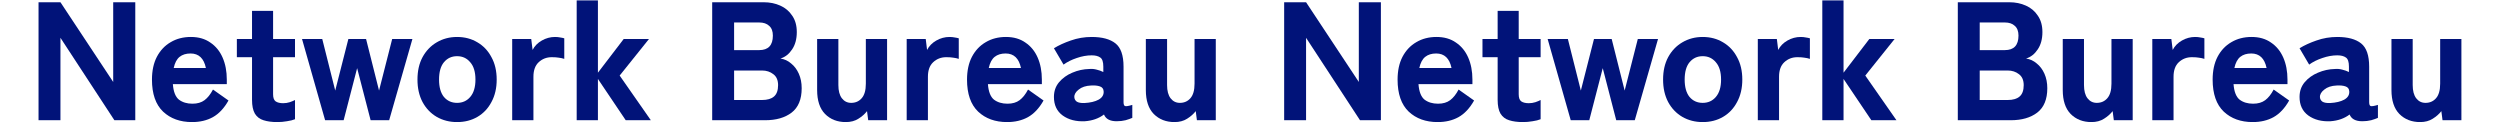 <?xml version="1.0" encoding="utf-8"?>
<!-- Generator: Adobe Illustrator 27.7.0, SVG Export Plug-In . SVG Version: 6.00 Build 0)  -->
<svg version="1.1" id="レイヤー_1" xmlns="http://www.w3.org/2000/svg" xmlns:xlink="http://www.w3.org/1999/xlink" x="0px"
	 y="0px" viewBox="0 0 4450 218" style="enable-background:new 0 0 4450 218;" xml:space="preserve">
<style type="text/css">
	.st0{fill:#011379;}
</style>
<g>
	<path class="st0" d="M68.6,214V4h39l93.9,141.9V4h39.3v210h-37.2l-96-146.7V214H68.6z"/>
	<path class="st0" d="M341.9,217.3c-21.2,0-38.4-6.2-51.6-18.6c-13.2-12.6-19.8-31.6-19.8-57c0-15.8,2.9-29.3,8.7-40.5
		c6-11.4,14.2-20.1,24.6-26.1c10.4-6.2,22.4-9.3,36-9.3s25.1,3.3,34.5,9.9c9.6,6.4,16.9,15.3,21.9,26.7c5,11.4,7.5,24.5,7.5,39.3
		v8.1h-96c1,13.4,4.6,22.6,10.8,27.6c6.4,4.8,14.4,7.2,24,7.2c8.8,0,16-2.1,21.6-6.3c5.6-4.2,10.6-10.5,15-18.9l27.6,19.5
		c-7.8,13.8-17.1,23.7-27.9,29.7C368.2,214.4,355.9,217.3,341.9,217.3z M309.2,121h57.3c-3.6-17.2-12.7-25.8-27.3-25.8
		c-8,0-14.5,2-19.5,6C314.7,105.2,311.2,111.8,309.2,121z"/>
	<path class="st0" d="M493.6,217.3c-9.6,0-17.8-1.1-24.6-3.3c-6.6-2-11.7-5.9-15.3-11.7c-3.4-5.8-5.1-14-5.1-24.6v-75.9h-27V69.4h27
		V19.3h37.5v50.1h39v32.4h-39v66c0,6.2,1.5,10.4,4.5,12.6c3.2,2.2,7.7,3.3,13.5,3.3c4,0,7.9-0.6,11.7-1.8c4-1.4,7.1-2.7,9.3-3.9
		v34.2c-3.8,1.6-8.6,2.8-14.4,3.6C505.1,216.8,499.4,217.3,493.6,217.3z"/>
	<path class="st0" d="M578.7,214L537.6,69.4h36l23.1,91.8l23.4-91.8h31.5l23.1,91.8l23.4-91.8h36L692.7,214h-33l-24-92.7l-24,92.7
		H578.7z"/>
	<path class="st0" d="M813.6,217.3c-13.4,0-25.5-3.1-36.3-9.3c-10.6-6.2-19-15-25.2-26.4c-6-11.4-9-24.7-9-39.9
		c0-15.4,3-28.7,9-39.9c6.2-11.4,14.6-20.2,25.2-26.4c10.8-6.4,22.9-9.6,36.3-9.6c13.6,0,25.7,3.2,36.3,9.6
		c10.6,6.2,18.9,15,24.9,26.4c6.2,11.2,9.3,24.5,9.3,39.9c0,15.2-3.1,28.5-9.3,39.9c-6,11.4-14.3,20.2-24.9,26.4
		C839.3,214.2,827.2,217.3,813.6,217.3z M813.6,183.1c9.6,0,17.4-3.5,23.4-10.5c6.2-7.2,9.3-17.5,9.3-30.9c0-13.6-3.1-23.9-9.3-30.9
		c-6-7.2-13.8-10.8-23.4-10.8c-9.6,0-17.4,3.6-23.4,10.8c-5.8,7-8.7,17.3-8.7,30.9c0,13.4,2.9,23.7,8.7,30.9
		C796.2,179.6,804,183.1,813.6,183.1z"/>
	<path class="st0" d="M911.7,214V69.4h33.9l2.4,19.5c3.6-7,9.1-12.6,16.5-16.8c7.4-4.2,15.2-6.3,23.4-6.3c3.4,0,6.5,0.3,9.3,0.9
		c2.8,0.4,5.2,0.9,7.2,1.5v36.6c-3-1-6.2-1.7-9.6-2.1c-3.4-0.6-7.6-0.9-12.6-0.9c-9.2,0-17,3-23.4,9c-6.2,5.8-9.3,14.4-9.3,25.8V214
		H911.7z"/>
	<path class="st0" d="M1026.5,214V0.7h37.8v128.7l45.9-60h45l-52.2,65.1l55.5,79.5h-44.7l-49.5-73.5V214H1026.5z"/>
	<path class="st0" d="M1267.7,214V4h91.5c11,0,20.9,2,29.7,6c9,4,16.1,10,21.3,18c5.4,7.8,8.1,17.5,8.1,29.1
		c0,12.4-2.8,22.7-8.4,30.9c-5.4,8.2-12.3,13.6-20.7,16.2c7,1,13.3,3.9,18.9,8.7c5.8,4.6,10.4,10.7,13.8,18.3
		c3.4,7.6,5.1,16.2,5.1,25.8c0,19.8-6,34.3-18,43.5c-11.8,9-27.5,13.5-47.1,13.5H1267.7z M1306.7,178h49.8c9.4,0,16.5-2.1,21.3-6.3
		c4.8-4.2,7.2-10.9,7.2-20.1c0-8.8-2.8-15.3-8.4-19.5c-5.6-4.4-12.3-6.6-20.1-6.6h-49.8V178z M1306.7,89.2h44.7
		c16.2,0,24.3-8.6,24.3-25.8c0-7.8-2.2-13.6-6.6-17.4c-4.2-4-10.1-6-17.7-6h-44.7V89.2z"/>
	<path class="st0" d="M1505.5,217.3c-15,0-27.3-4.8-36.9-14.4c-9.4-9.6-14.1-23.8-14.1-42.6V69.4h37.8v81.9
		c0,10.4,2.1,18.3,6.3,23.7c4.2,5.4,9.7,8.1,16.5,8.1c7.6,0,13.8-2.7,18.6-8.1c5-5.6,7.5-14.3,7.5-26.1V69.4h37.8V214h-33.6
		l-2.1-16.2c-3.8,5-8.9,9.5-15.3,13.5C1521.8,215.3,1514.3,217.3,1505.5,217.3z"/>
	<path class="st0" d="M1613.9,214V69.4h33.9l2.4,19.5c3.6-7,9.1-12.6,16.5-16.8c7.4-4.2,15.2-6.3,23.4-6.3c3.4,0,6.5,0.3,9.3,0.9
		c2.8,0.4,5.2,0.9,7.2,1.5v36.6c-3-1-6.2-1.7-9.6-2.1c-3.4-0.6-7.6-0.9-12.6-0.9c-9.2,0-17,3-23.4,9c-6.2,5.8-9.3,14.4-9.3,25.8V214
		H1613.9z"/>
	<path class="st0" d="M1792.7,217.3c-21.2,0-38.4-6.2-51.6-18.6c-13.2-12.6-19.8-31.6-19.8-57c0-15.8,2.9-29.3,8.7-40.5
		c6-11.4,14.2-20.1,24.6-26.1c10.4-6.2,22.4-9.3,36-9.3s25.1,3.3,34.5,9.9c9.6,6.4,16.9,15.3,21.9,26.7c5,11.4,7.5,24.5,7.5,39.3
		v8.1h-96c1,13.4,4.6,22.6,10.8,27.6c6.4,4.8,14.4,7.2,24,7.2c8.8,0,16-2.1,21.6-6.3c5.6-4.2,10.6-10.5,15-18.9l27.6,19.5
		c-7.8,13.8-17.1,23.7-27.9,29.7C1819,214.4,1806.7,217.3,1792.7,217.3z M1760,121h57.3c-3.6-17.2-12.7-25.8-27.3-25.8
		c-8,0-14.5,2-19.5,6C1765.5,105.2,1762,111.8,1760,121z"/>
	<path class="st0" d="M1931.2,215.8c-15.8,0.8-29-2.6-39.6-10.2c-10.4-7.6-15.6-18.6-15.6-33c0-10.2,3-18.9,9-26.1
		c6.2-7.4,14.1-13.1,23.7-17.1c9.8-4.2,19.9-6.4,30.3-6.6c4.6-0.4,9,0,13.2,1.2c4.2,1,8.1,2.4,11.7,4.2v-9.6
		c0-8.4-1.8-13.8-5.4-16.2c-3.6-2.6-8.7-3.9-15.3-3.9c-8.6,0-17.5,1.6-26.7,4.8c-9,3-16.8,6.9-23.4,11.7L1876,85.9
		c8.4-5.2,18.4-9.8,30-13.8c11.8-4.2,24.2-6.3,37.2-6.3c18.6,0,32.7,3.8,42.3,11.4s14.4,21.4,14.4,41.4v63c0,4.2,0.9,6.6,2.7,7.2
		c2,0.6,6.3-0.1,12.9-2.1v23.1c-3.2,1.4-7.2,2.8-12,4.2c-4.8,1.2-10.1,1.8-15.9,1.8c-11.8,0-19.3-4-22.5-12
		C1955.9,210.8,1944.6,214.8,1931.2,215.8z M1930.3,183.4c10.6-0.6,19-2.6,25.2-6c6.4-3.6,9.4-8.5,9-14.7c-0.2-4.6-2.5-7.6-6.9-9
		c-4.2-1.4-9.4-1.9-15.6-1.5c-9.2,0.4-16.5,2.8-21.9,7.2c-5.4,4.2-8,8.7-7.8,13.5c0.2,3.4,1.7,6.1,4.5,8.1
		C1919.8,182.8,1924.3,183.6,1930.3,183.4z"/>
	<path class="st0" d="M2090.6,217.3c-15,0-27.3-4.8-36.9-14.4c-9.4-9.6-14.1-23.8-14.1-42.6V69.4h37.8v81.9
		c0,10.4,2.1,18.3,6.3,23.7c4.2,5.4,9.7,8.1,16.5,8.1c7.6,0,13.8-2.7,18.6-8.1c5-5.6,7.5-14.3,7.5-26.1V69.4h37.8V214h-33.6
		l-2.1-16.2c-3.8,5-8.9,9.5-15.3,13.5C2106.9,215.3,2099.4,217.3,2090.6,217.3z"/>
	<path class="st0" d="M2285.8,214V4h39l93.9,141.9V4h39.3v210h-37.2l-96-146.7V214H2285.8z"/>
	<path class="st0" d="M2559.1,217.3c-21.2,0-38.4-6.2-51.6-18.6c-13.2-12.6-19.8-31.6-19.8-57c0-15.8,2.9-29.3,8.7-40.5
		c6-11.4,14.2-20.1,24.6-26.1c10.4-6.2,22.4-9.3,36-9.3s25.1,3.3,34.5,9.9c9.6,6.4,16.9,15.3,21.9,26.7c5,11.4,7.5,24.5,7.5,39.3
		v8.1h-96c1,13.4,4.6,22.6,10.8,27.6c6.4,4.8,14.4,7.2,24,7.2c8.8,0,16-2.1,21.6-6.3c5.6-4.2,10.6-10.5,15-18.9l27.6,19.5
		c-7.8,13.8-17.1,23.7-27.9,29.7C2585.4,214.4,2573.1,217.3,2559.1,217.3z M2526.4,121h57.3c-3.6-17.2-12.7-25.8-27.3-25.8
		c-8,0-14.5,2-19.5,6C2531.9,105.2,2528.4,111.8,2526.4,121z"/>
	<path class="st0" d="M2710.8,217.3c-9.6,0-17.8-1.1-24.6-3.3c-6.6-2-11.7-5.9-15.3-11.7c-3.4-5.8-5.1-14-5.1-24.6v-75.9h-27V69.4
		h27V19.3h37.5v50.1h39v32.4h-39v66c0,6.2,1.5,10.4,4.5,12.6c3.2,2.2,7.7,3.3,13.5,3.3c4,0,7.9-0.6,11.7-1.8c4-1.4,7.1-2.7,9.3-3.9
		v34.2c-3.8,1.6-8.6,2.8-14.4,3.6C2722.3,216.8,2716.6,217.3,2710.8,217.3z"/>
	<path class="st0" d="M2795.9,214l-41.1-144.6h36l23.1,91.8l23.4-91.8h31.5l23.1,91.8l23.4-91.8h36L2909.9,214h-33l-24-92.7
		l-24,92.7H2795.9z"/>
	<path class="st0" d="M3030.8,217.3c-13.4,0-25.5-3.1-36.3-9.3c-10.6-6.2-19-15-25.2-26.4c-6-11.4-9-24.7-9-39.9
		c0-15.4,3-28.7,9-39.9c6.2-11.4,14.6-20.2,25.2-26.4c10.8-6.4,22.9-9.6,36.3-9.6c13.6,0,25.7,3.2,36.3,9.6
		c10.6,6.2,18.9,15,24.9,26.4c6.2,11.2,9.3,24.5,9.3,39.9c0,15.2-3.1,28.5-9.3,39.9c-6,11.4-14.3,20.2-24.9,26.4
		C3056.5,214.2,3044.4,217.3,3030.8,217.3z M3030.8,183.1c9.6,0,17.4-3.5,23.4-10.5c6.2-7.2,9.3-17.5,9.3-30.9
		c0-13.6-3.1-23.9-9.3-30.9c-6-7.2-13.8-10.8-23.4-10.8s-17.4,3.6-23.4,10.8c-5.8,7-8.7,17.3-8.7,30.9c0,13.4,2.9,23.7,8.7,30.9
		C3013.4,179.6,3021.2,183.1,3030.8,183.1z"/>
	<path class="st0" d="M3128.9,214V69.4h33.9l2.4,19.5c3.6-7,9.1-12.6,16.5-16.8c7.4-4.2,15.2-6.3,23.4-6.3c3.4,0,6.5,0.3,9.3,0.9
		c2.8,0.4,5.2,0.9,7.2,1.5v36.6c-3-1-6.2-1.7-9.6-2.1c-3.4-0.6-7.6-0.9-12.6-0.9c-9.2,0-17,3-23.4,9c-6.2,5.8-9.3,14.4-9.3,25.8V214
		H3128.9z"/>
	<path class="st0" d="M3243.7,214V0.7h37.8v128.7l45.9-60h45l-52.2,65.1l55.5,79.5H3331l-49.5-73.5V214H3243.7z"/>
	<path class="st0" d="M3484.9,214V4h91.5c11,0,20.9,2,29.7,6c9,4,16.1,10,21.3,18c5.4,7.8,8.1,17.5,8.1,29.1
		c0,12.4-2.8,22.7-8.4,30.9c-5.4,8.2-12.3,13.6-20.7,16.2c7,1,13.3,3.9,18.9,8.7c5.8,4.6,10.4,10.7,13.8,18.3
		c3.4,7.6,5.1,16.2,5.1,25.8c0,19.8-6,34.3-18,43.5c-11.8,9-27.5,13.5-47.1,13.5H3484.9z M3523.9,178h49.8c9.4,0,16.5-2.1,21.3-6.3
		s7.2-10.9,7.2-20.1c0-8.8-2.8-15.3-8.4-19.5c-5.6-4.4-12.3-6.6-20.1-6.6h-49.8V178z M3523.9,89.2h44.7c16.2,0,24.3-8.6,24.3-25.8
		c0-7.8-2.2-13.6-6.6-17.4c-4.2-4-10.1-6-17.7-6h-44.7V89.2z"/>
	<path class="st0" d="M3722.7,217.3c-15,0-27.3-4.8-36.9-14.4c-9.4-9.6-14.1-23.8-14.1-42.6V69.4h37.8v81.9
		c0,10.4,2.1,18.3,6.3,23.7c4.2,5.4,9.7,8.1,16.5,8.1c7.6,0,13.8-2.7,18.6-8.1c5-5.6,7.5-14.3,7.5-26.1V69.4h37.8V214h-33.6
		l-2.1-16.2c-3.8,5-8.9,9.5-15.3,13.5C3739,215.3,3731.5,217.3,3722.7,217.3z"/>
	<path class="st0" d="M3831.1,214V69.4h33.9l2.4,19.5c3.6-7,9.1-12.6,16.5-16.8c7.4-4.2,15.2-6.3,23.4-6.3c3.4,0,6.5,0.3,9.3,0.9
		c2.8,0.4,5.2,0.9,7.2,1.5v36.6c-3-1-6.2-1.7-9.6-2.1c-3.4-0.6-7.6-0.9-12.6-0.9c-9.2,0-17,3-23.4,9c-6.2,5.8-9.3,14.4-9.3,25.8V214
		H3831.1z"/>
	<path class="st0" d="M4009.9,217.3c-21.2,0-38.4-6.2-51.6-18.6c-13.2-12.6-19.8-31.6-19.8-57c0-15.8,2.9-29.3,8.7-40.5
		c6-11.4,14.2-20.1,24.6-26.1c10.4-6.2,22.4-9.3,36-9.3c13.6,0,25.1,3.3,34.5,9.9c9.6,6.4,16.9,15.3,21.9,26.7
		c5,11.4,7.5,24.5,7.5,39.3v8.1h-96c1,13.4,4.6,22.6,10.8,27.6c6.4,4.8,14.4,7.2,24,7.2c8.8,0,16-2.1,21.6-6.3
		c5.6-4.2,10.6-10.5,15-18.9l27.6,19.5c-7.8,13.8-17.1,23.7-27.9,29.7C4036.2,214.4,4023.9,217.3,4009.9,217.3z M3977.2,121h57.3
		c-3.6-17.2-12.7-25.8-27.3-25.8c-8,0-14.5,2-19.5,6C3982.7,105.2,3979.2,111.8,3977.2,121z"/>
	<path class="st0" d="M4148.4,215.8c-15.8,0.8-29-2.6-39.6-10.2c-10.4-7.6-15.6-18.6-15.6-33c0-10.2,3-18.9,9-26.1
		c6.2-7.4,14.1-13.1,23.7-17.1c9.8-4.2,19.9-6.4,30.3-6.6c4.6-0.4,9,0,13.2,1.2c4.2,1,8.1,2.4,11.7,4.2v-9.6
		c0-8.4-1.8-13.8-5.4-16.2c-3.6-2.6-8.7-3.9-15.3-3.9c-8.6,0-17.5,1.6-26.7,4.8c-9,3-16.8,6.9-23.4,11.7l-17.1-29.1
		c8.4-5.2,18.4-9.8,30-13.8c11.8-4.2,24.2-6.3,37.2-6.3c18.6,0,32.7,3.8,42.3,11.4s14.4,21.4,14.4,41.4v63c0,4.2,0.9,6.6,2.7,7.2
		c2,0.6,6.3-0.1,12.9-2.1v23.1c-3.2,1.4-7.2,2.8-12,4.2c-4.8,1.2-10.1,1.8-15.9,1.8c-11.8,0-19.3-4-22.5-12
		C4173.1,210.8,4161.8,214.8,4148.4,215.8z M4147.5,183.4c10.6-0.6,19-2.6,25.2-6c6.4-3.6,9.4-8.5,9-14.7c-0.2-4.6-2.5-7.6-6.9-9
		c-4.2-1.4-9.4-1.9-15.6-1.5c-9.2,0.4-16.5,2.8-21.9,7.2c-5.4,4.2-8,8.7-7.8,13.5c0.2,3.4,1.7,6.1,4.5,8.1
		C4137,182.8,4141.5,183.6,4147.5,183.4z"/>
	<path class="st0" d="M4307.8,217.3c-15,0-27.3-4.8-36.9-14.4c-9.4-9.6-14.1-23.8-14.1-42.6V69.4h37.8v81.9
		c0,10.4,2.1,18.3,6.3,23.7c4.2,5.4,9.7,8.1,16.5,8.1c7.6,0,13.8-2.7,18.6-8.1c5-5.6,7.5-14.3,7.5-26.1V69.4h37.8V214h-33.6
		l-2.1-16.2c-3.8,5-8.9,9.5-15.3,13.5C4324.1,215.3,4316.6,217.3,4307.8,217.3z"/>
</g>
</svg>
